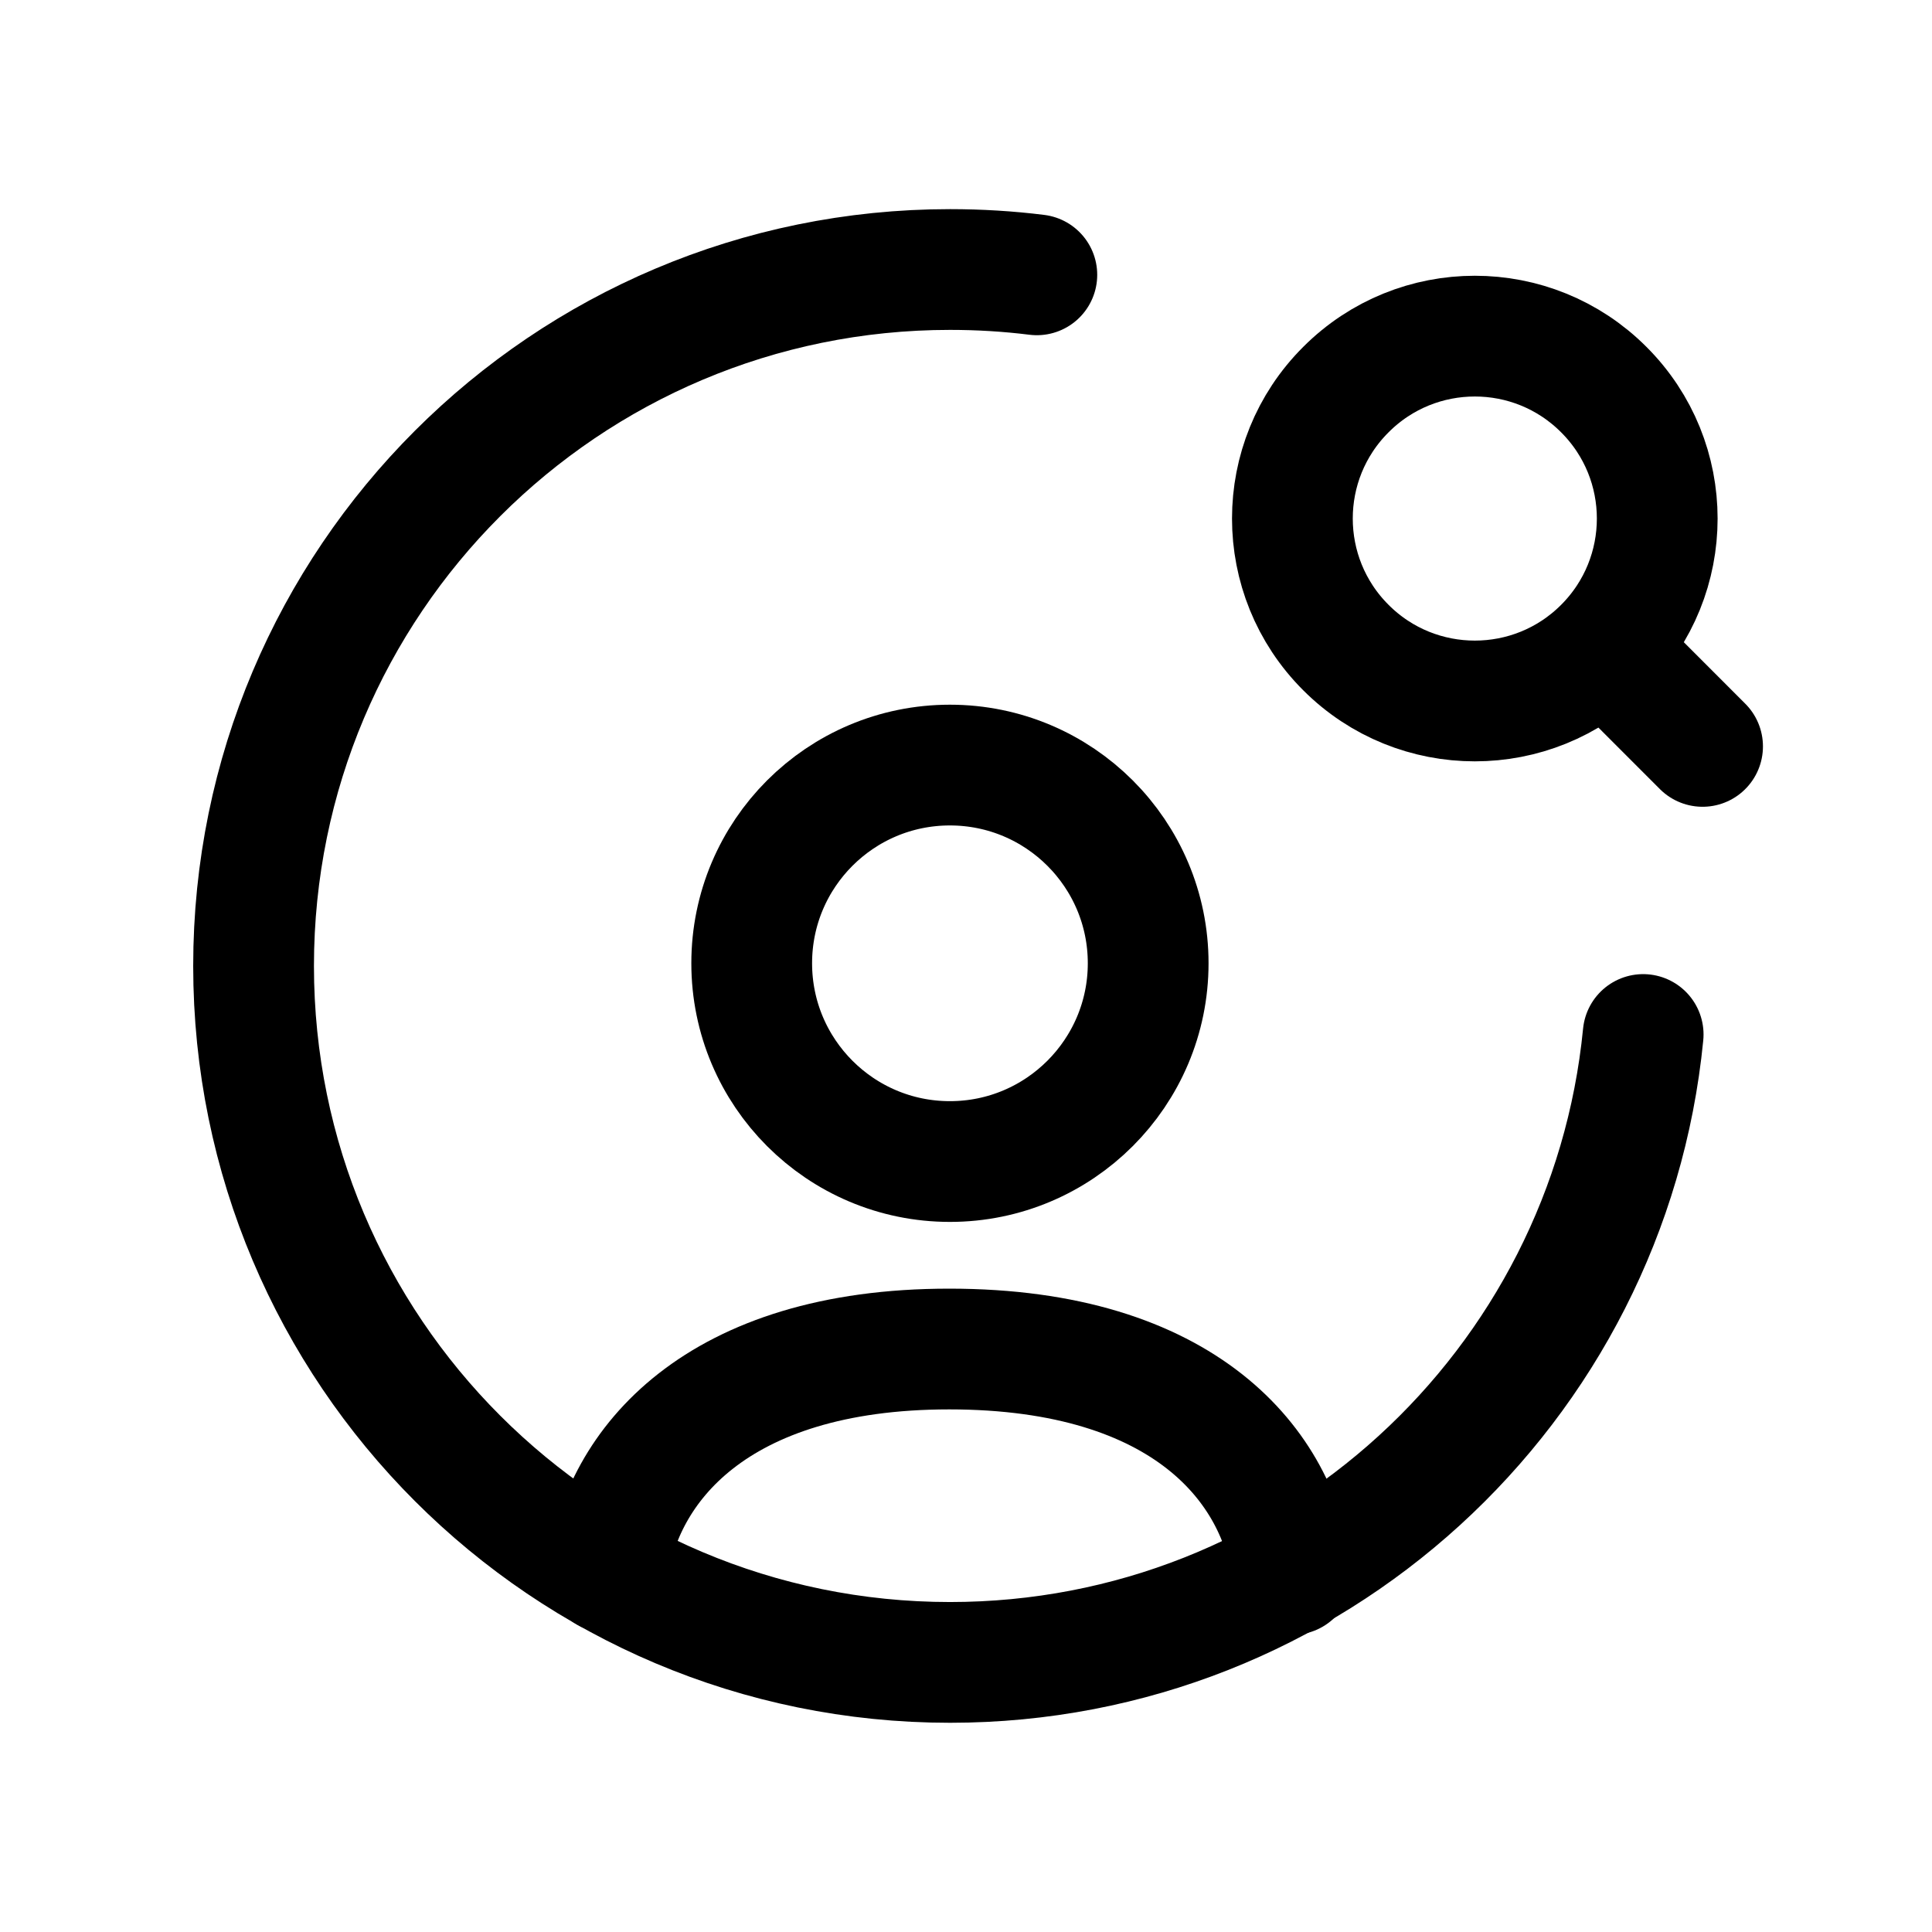 <?xml version="1.0" encoding="UTF-8"?>
<svg width="64" height="64" viewBox="0 0 24 24" fill="none" xmlns="http://www.w3.org/2000/svg">
<path d="M20.412 12.851C19.983 17.229 16.292 20.651 11.802 20.651C7.024 20.651 3.15 16.777 3.15 11.999C3.15 7.22 7.024 3.348 11.802 3.348C12.167 3.348 12.527 3.37 12.88 3.414" stroke="#000000" stroke-width="1.5" stroke-linecap="round" stroke-linejoin="round"></path>
<path d="M7.547 19.535C7.716 18.219 8.887 16.758 11.792 16.758C14.731 16.758 15.893 18.227 16.054 19.559" stroke="#000000" stroke-width="1.5" stroke-linecap="round" stroke-linejoin="round"></path>
<path fill-rule="evenodd" clip-rule="evenodd" d="M14.263 11.966C14.263 13.325 13.16 14.429 11.8 14.429C10.44 14.429 9.338 13.325 9.338 11.966C9.338 10.606 10.44 9.504 11.8 9.504C13.16 9.504 14.263 10.606 14.263 11.966Z" stroke="#000000" stroke-width="1.5" stroke-linecap="round" stroke-linejoin="round"></path>
<path d="M19.923 8.044C19.039 8.929 17.603 8.929 16.719 8.044C15.833 7.159 15.833 5.724 16.719 4.84C17.603 3.954 19.039 3.954 19.923 4.84C20.808 5.724 20.808 7.159 19.923 8.044ZM19.923 8.044L21.15 9.272" stroke="#000000" stroke-width="1.5" stroke-linecap="round" stroke-linejoin="round"></path>
</svg>